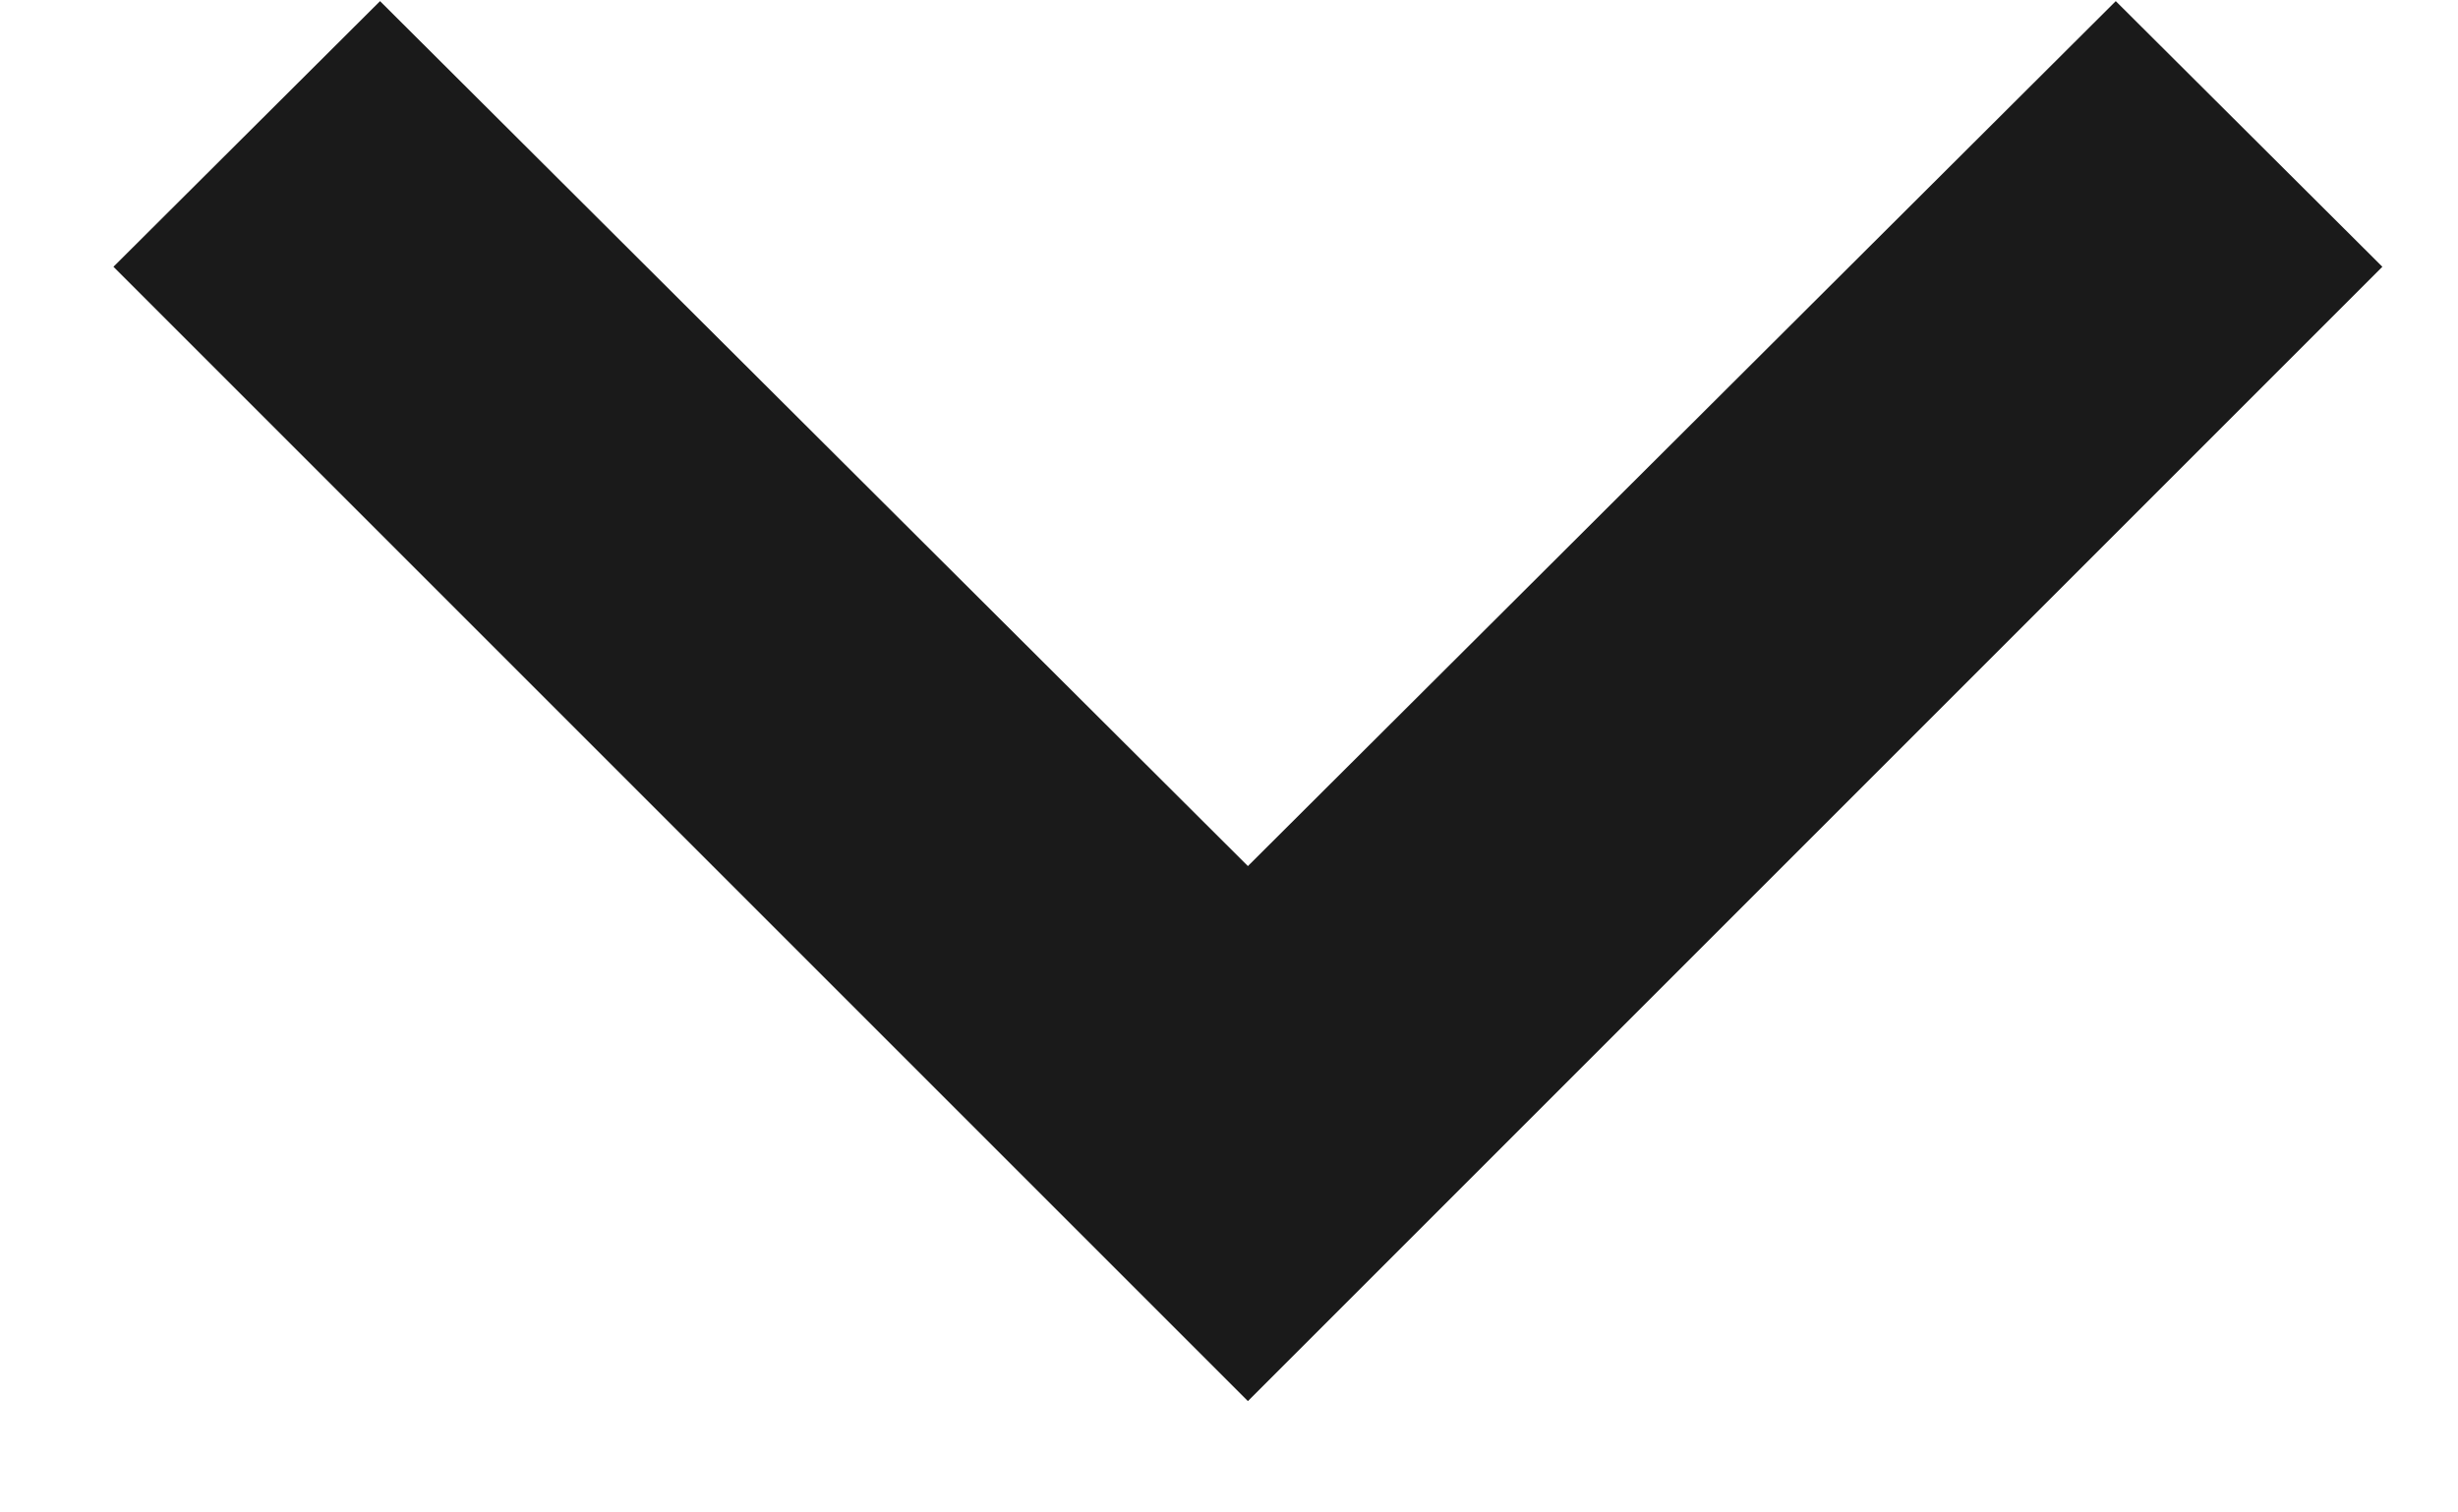 <svg width="13" height="8" viewBox="0 0 13 8" fill="none" xmlns="http://www.w3.org/2000/svg">
<path d="M12.6 1.411L11.19 0.006L6.6 4.581L2.01 0.006L0.6 1.411L6.6 7.411L12.6 1.411Z" fill="#1A1A1A"/>
</svg>
